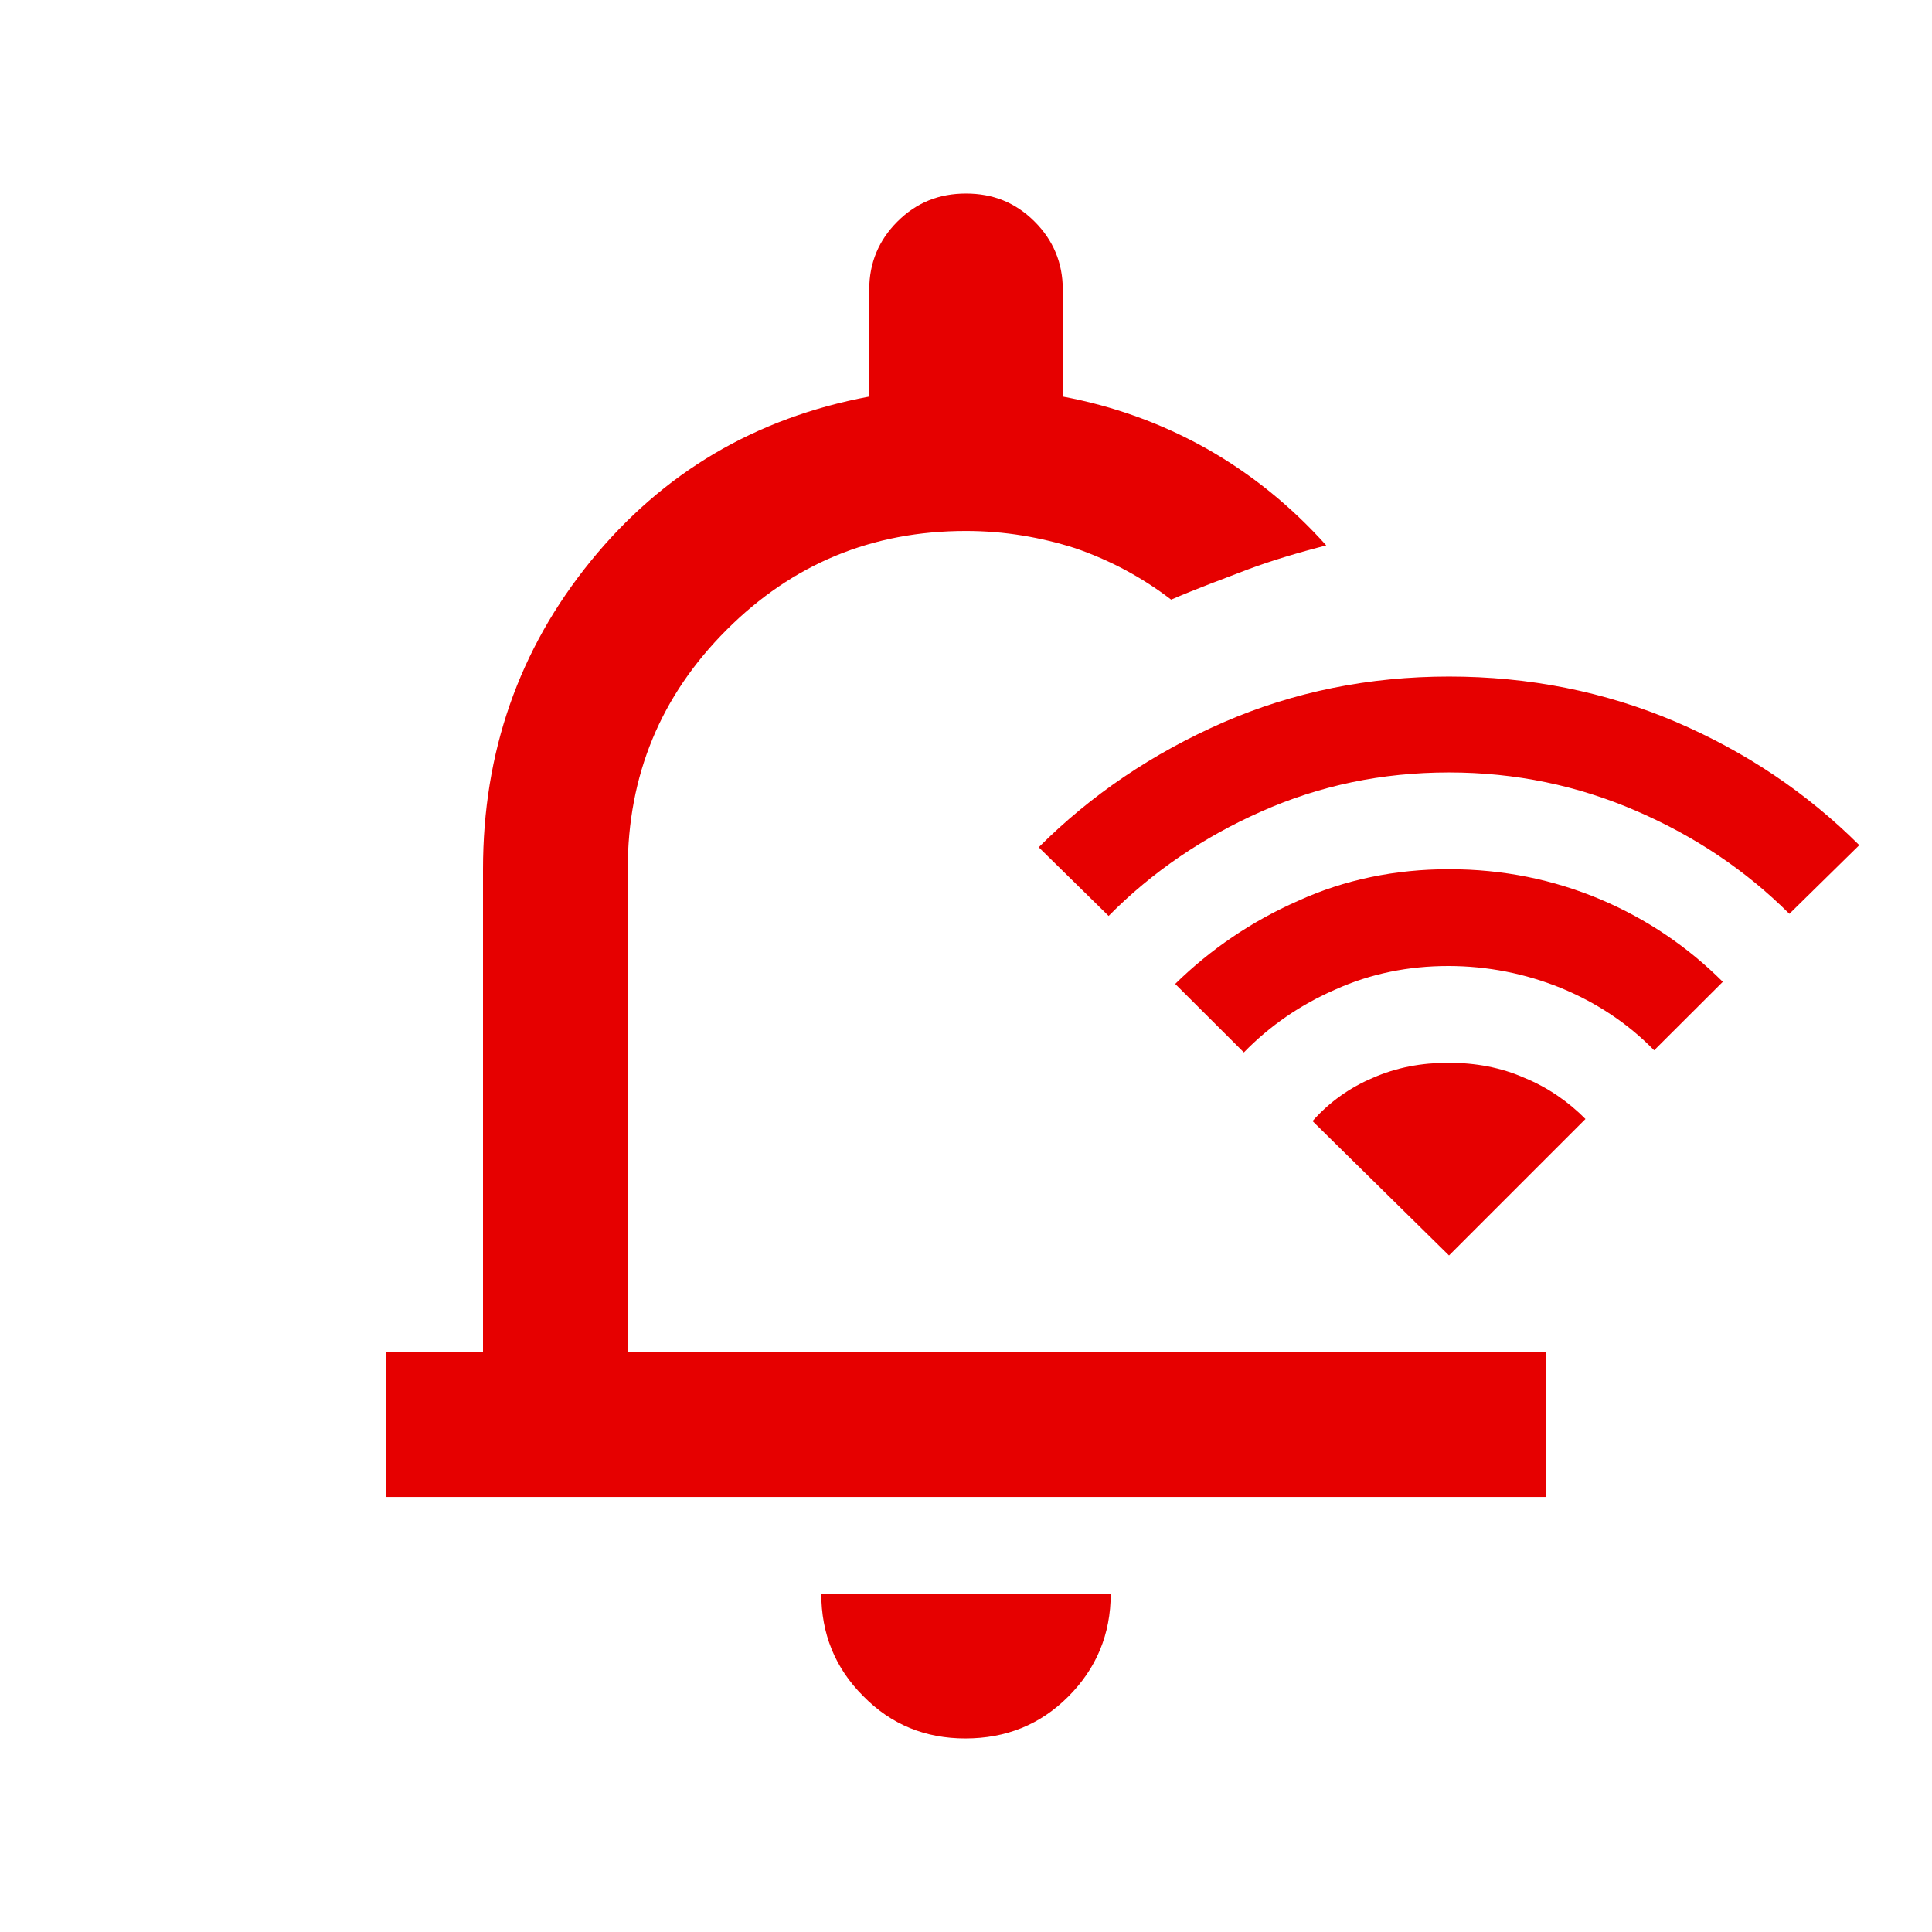 <?xml version="1.0" encoding="UTF-8"?>
<svg xmlns="http://www.w3.org/2000/svg" xmlns:xlink="http://www.w3.org/1999/xlink" width="11px" height="11px" viewBox="0 0 11 11" version="1.1">
<g id="surface1">
<path style=" stroke:none;fill-rule:nonzero;fill:rgb(90.196%,0%,0%);fill-opacity:1;" d="M 5.496 9.898 C 5.27 9.898 5.074 9.82 4.914 9.656 C 4.754 9.496 4.676 9.301 4.676 9.074 L 6.324 9.074 C 6.324 9.305 6.242 9.5 6.082 9.66 C 5.922 9.82 5.727 9.898 5.496 9.898 Z M 2.199 8.523 L 2.199 7.699 L 2.75 7.699 L 2.75 4.949 C 2.75 4.285 2.953 3.699 3.363 3.195 C 3.773 2.691 4.301 2.379 4.949 2.258 L 4.949 1.648 C 4.949 1.496 5.004 1.367 5.109 1.262 C 5.219 1.152 5.348 1.102 5.5 1.102 C 5.652 1.102 5.781 1.152 5.891 1.262 C 5.996 1.367 6.051 1.496 6.051 1.648 L 6.051 2.258 C 6.34 2.312 6.613 2.41 6.871 2.555 C 7.125 2.699 7.352 2.883 7.551 3.105 C 7.398 3.145 7.25 3.188 7.105 3.242 C 6.961 3.297 6.812 3.352 6.668 3.414 C 6.5 3.285 6.316 3.188 6.121 3.121 C 5.926 3.059 5.719 3.023 5.5 3.023 C 4.965 3.023 4.512 3.211 4.137 3.586 C 3.762 3.961 3.574 4.414 3.574 4.949 L 3.574 7.699 L 8.801 7.699 L 8.801 8.523 Z M 5.602 5.363 Z M 6.312 5.215 L 5.914 4.824 C 6.211 4.527 6.562 4.289 6.965 4.113 C 7.367 3.938 7.797 3.852 8.25 3.852 C 8.707 3.852 9.137 3.938 9.539 4.109 C 9.941 4.281 10.289 4.516 10.586 4.812 L 10.188 5.203 C 9.941 4.957 9.652 4.762 9.316 4.617 C 8.984 4.473 8.629 4.398 8.25 4.398 C 7.867 4.398 7.512 4.473 7.18 4.621 C 6.852 4.766 6.559 4.965 6.312 5.215 Z M 7.082 5.992 L 6.691 5.602 C 6.891 5.406 7.125 5.246 7.391 5.129 C 7.656 5.008 7.945 4.949 8.25 4.949 C 8.559 4.949 8.844 5.008 9.113 5.121 C 9.379 5.234 9.609 5.391 9.809 5.59 L 9.418 5.98 C 9.266 5.824 9.086 5.707 8.887 5.625 C 8.684 5.543 8.469 5.5 8.246 5.5 C 8.02 5.5 7.805 5.543 7.605 5.633 C 7.406 5.719 7.23 5.84 7.082 5.992 Z M 8.25 7.148 L 7.473 6.383 C 7.57 6.273 7.688 6.191 7.816 6.137 C 7.949 6.078 8.094 6.051 8.246 6.051 C 8.402 6.051 8.547 6.078 8.68 6.137 C 8.812 6.191 8.93 6.273 9.027 6.371 Z M 8.25 7.148 "/>
</g>
</svg>
